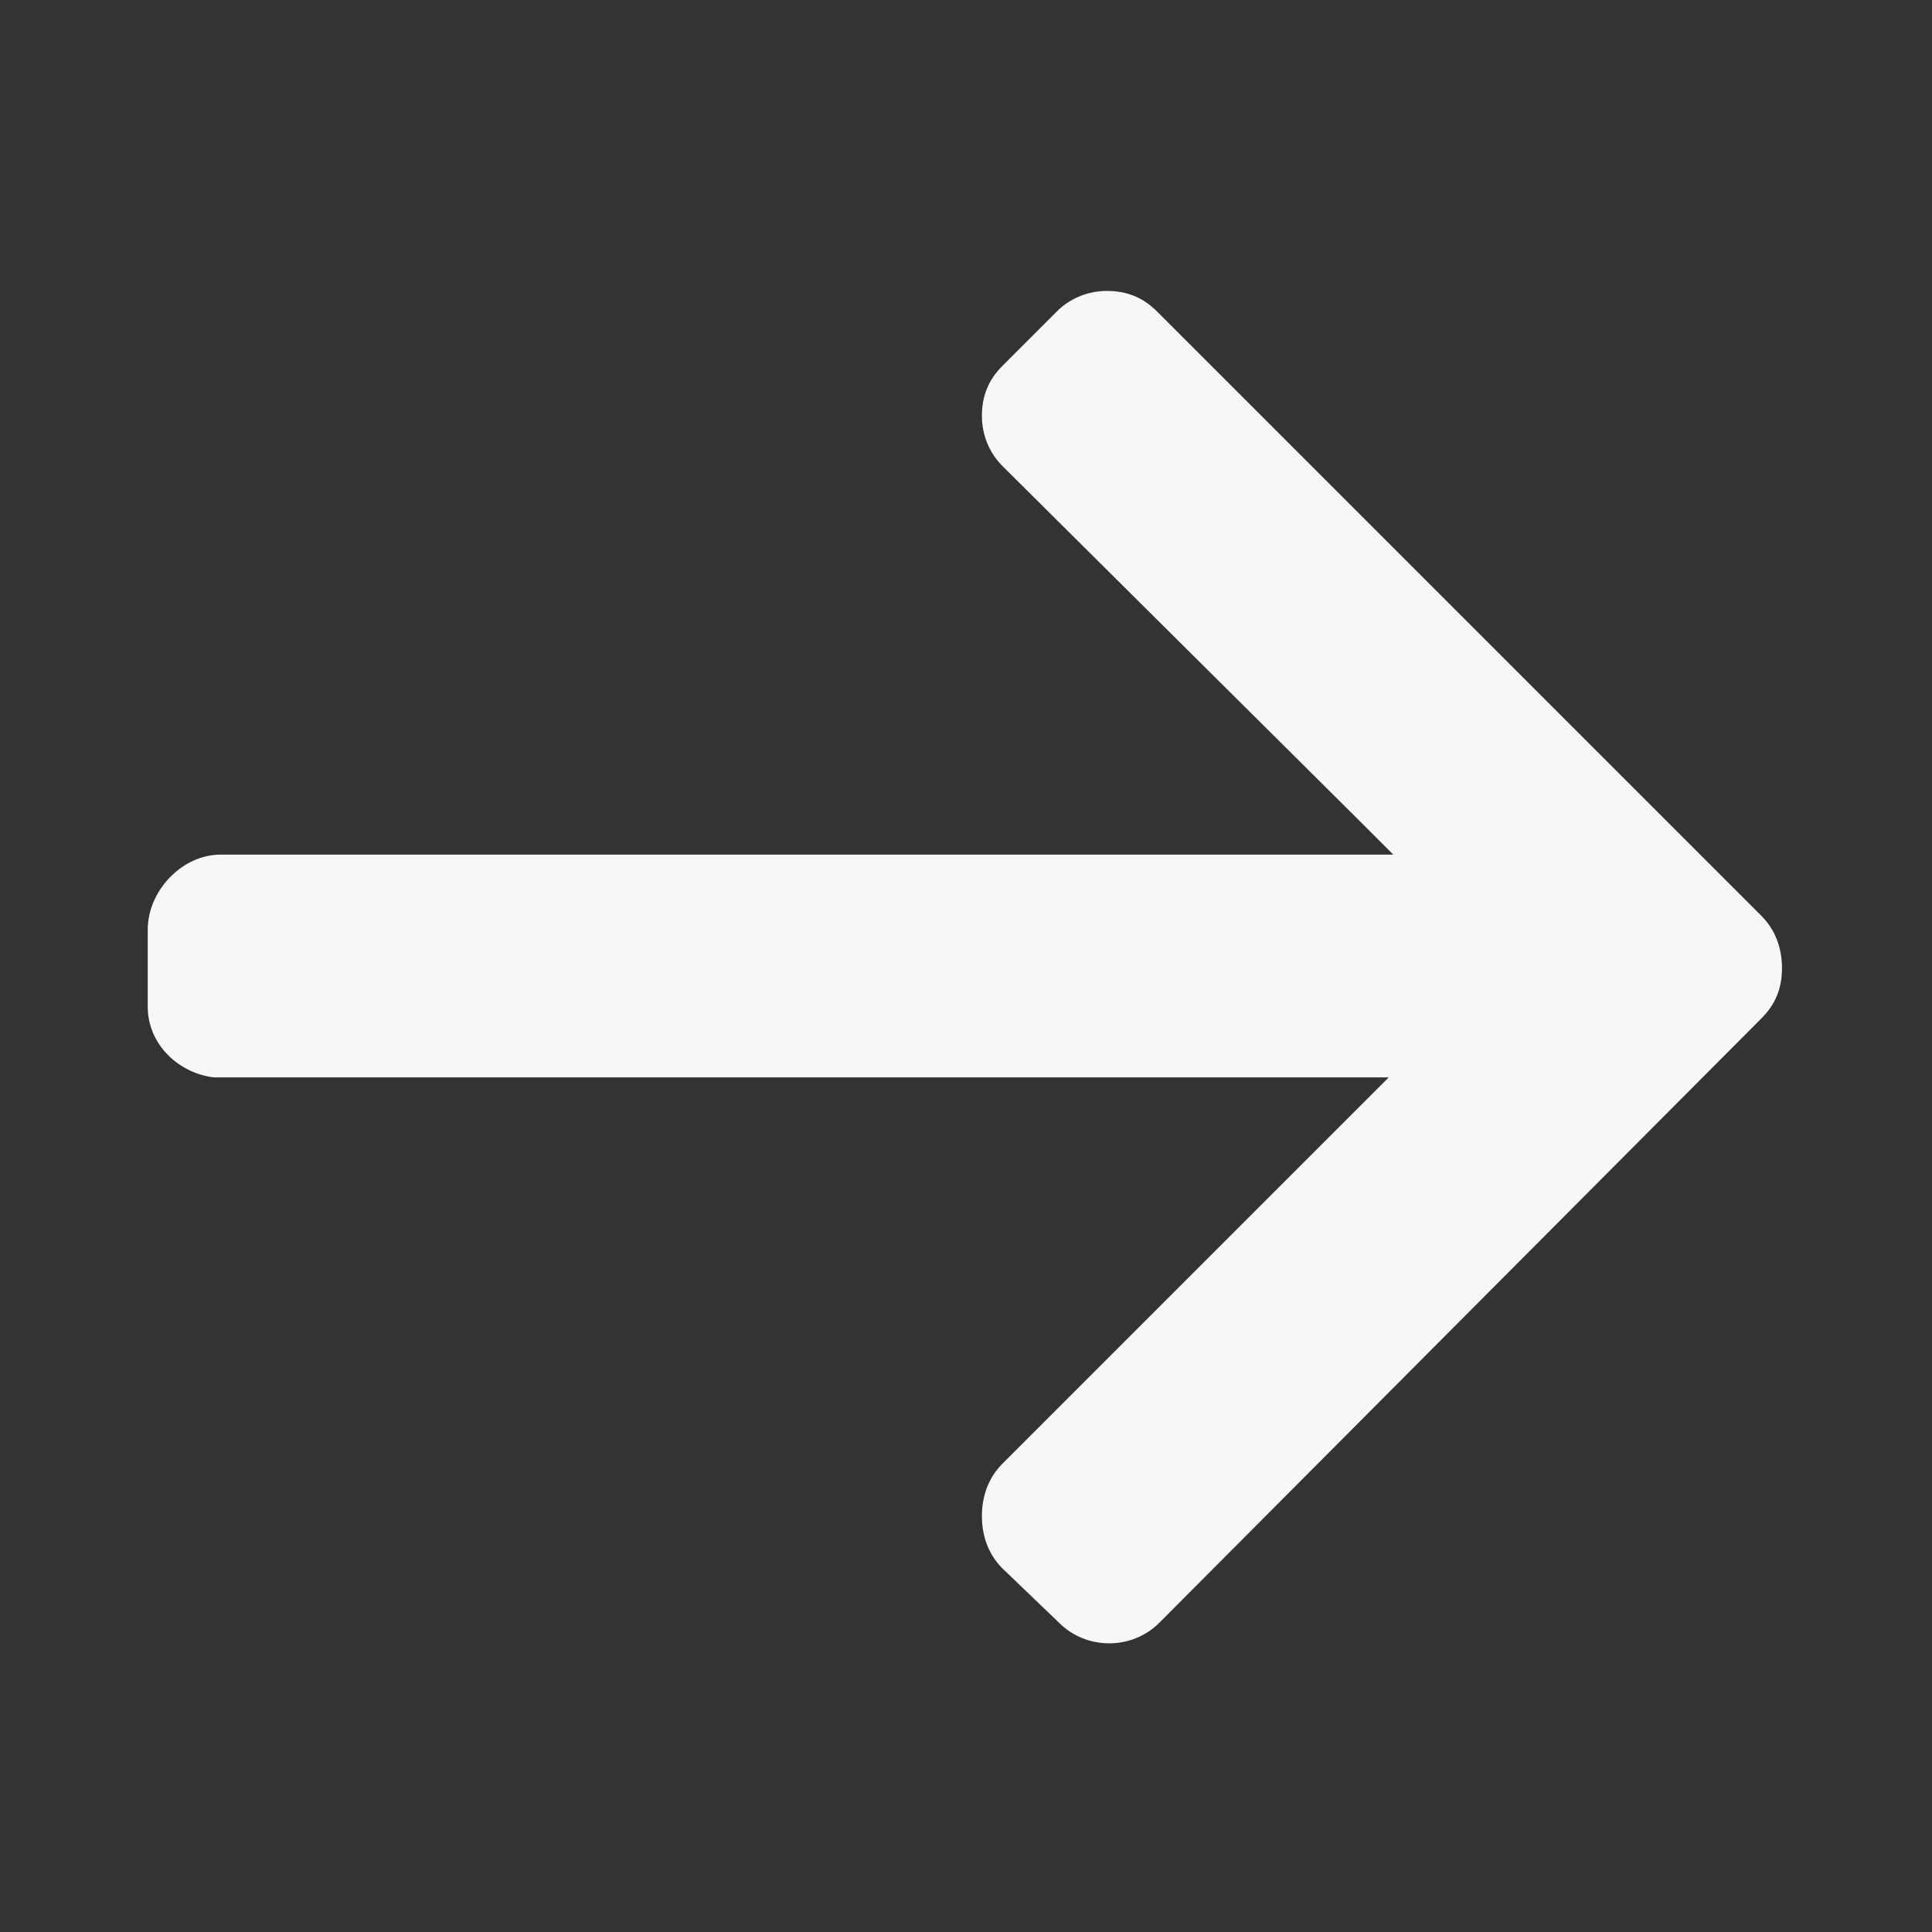 <svg xmlns="http://www.w3.org/2000/svg" viewBox="0 0 85 85"><rect x="0" y="0" width="85" height="85" fill="#333333" stroke="none"/><path d="M6.5 44.3v-3.4c0-1.7 1.5-3.3 3.2-3.3h51.6l-1.5-1.5-15.7-15.6c-.6-.6-.9-1.4-.9-2.2 0-.9.3-1.6.9-2.2l2.4-2.4c.6-.6 1.4-.9 2.2-.9.9 0 1.6.3 2.2.9l26.6 26.6c.6.6.9 1.4.9 2.3s-.3 1.6-.9 2.2L51 71.4c-.6.6-1.4.9-2.2.9s-1.6-.3-2.2-.9L44.1 69c-.6-.6-.9-1.4-.9-2.3s.3-1.7.9-2.3l17-17H9.4c-1.6-.2-2.9-1.5-2.9-3.1z" fill="#f7f7f7"/></svg>
